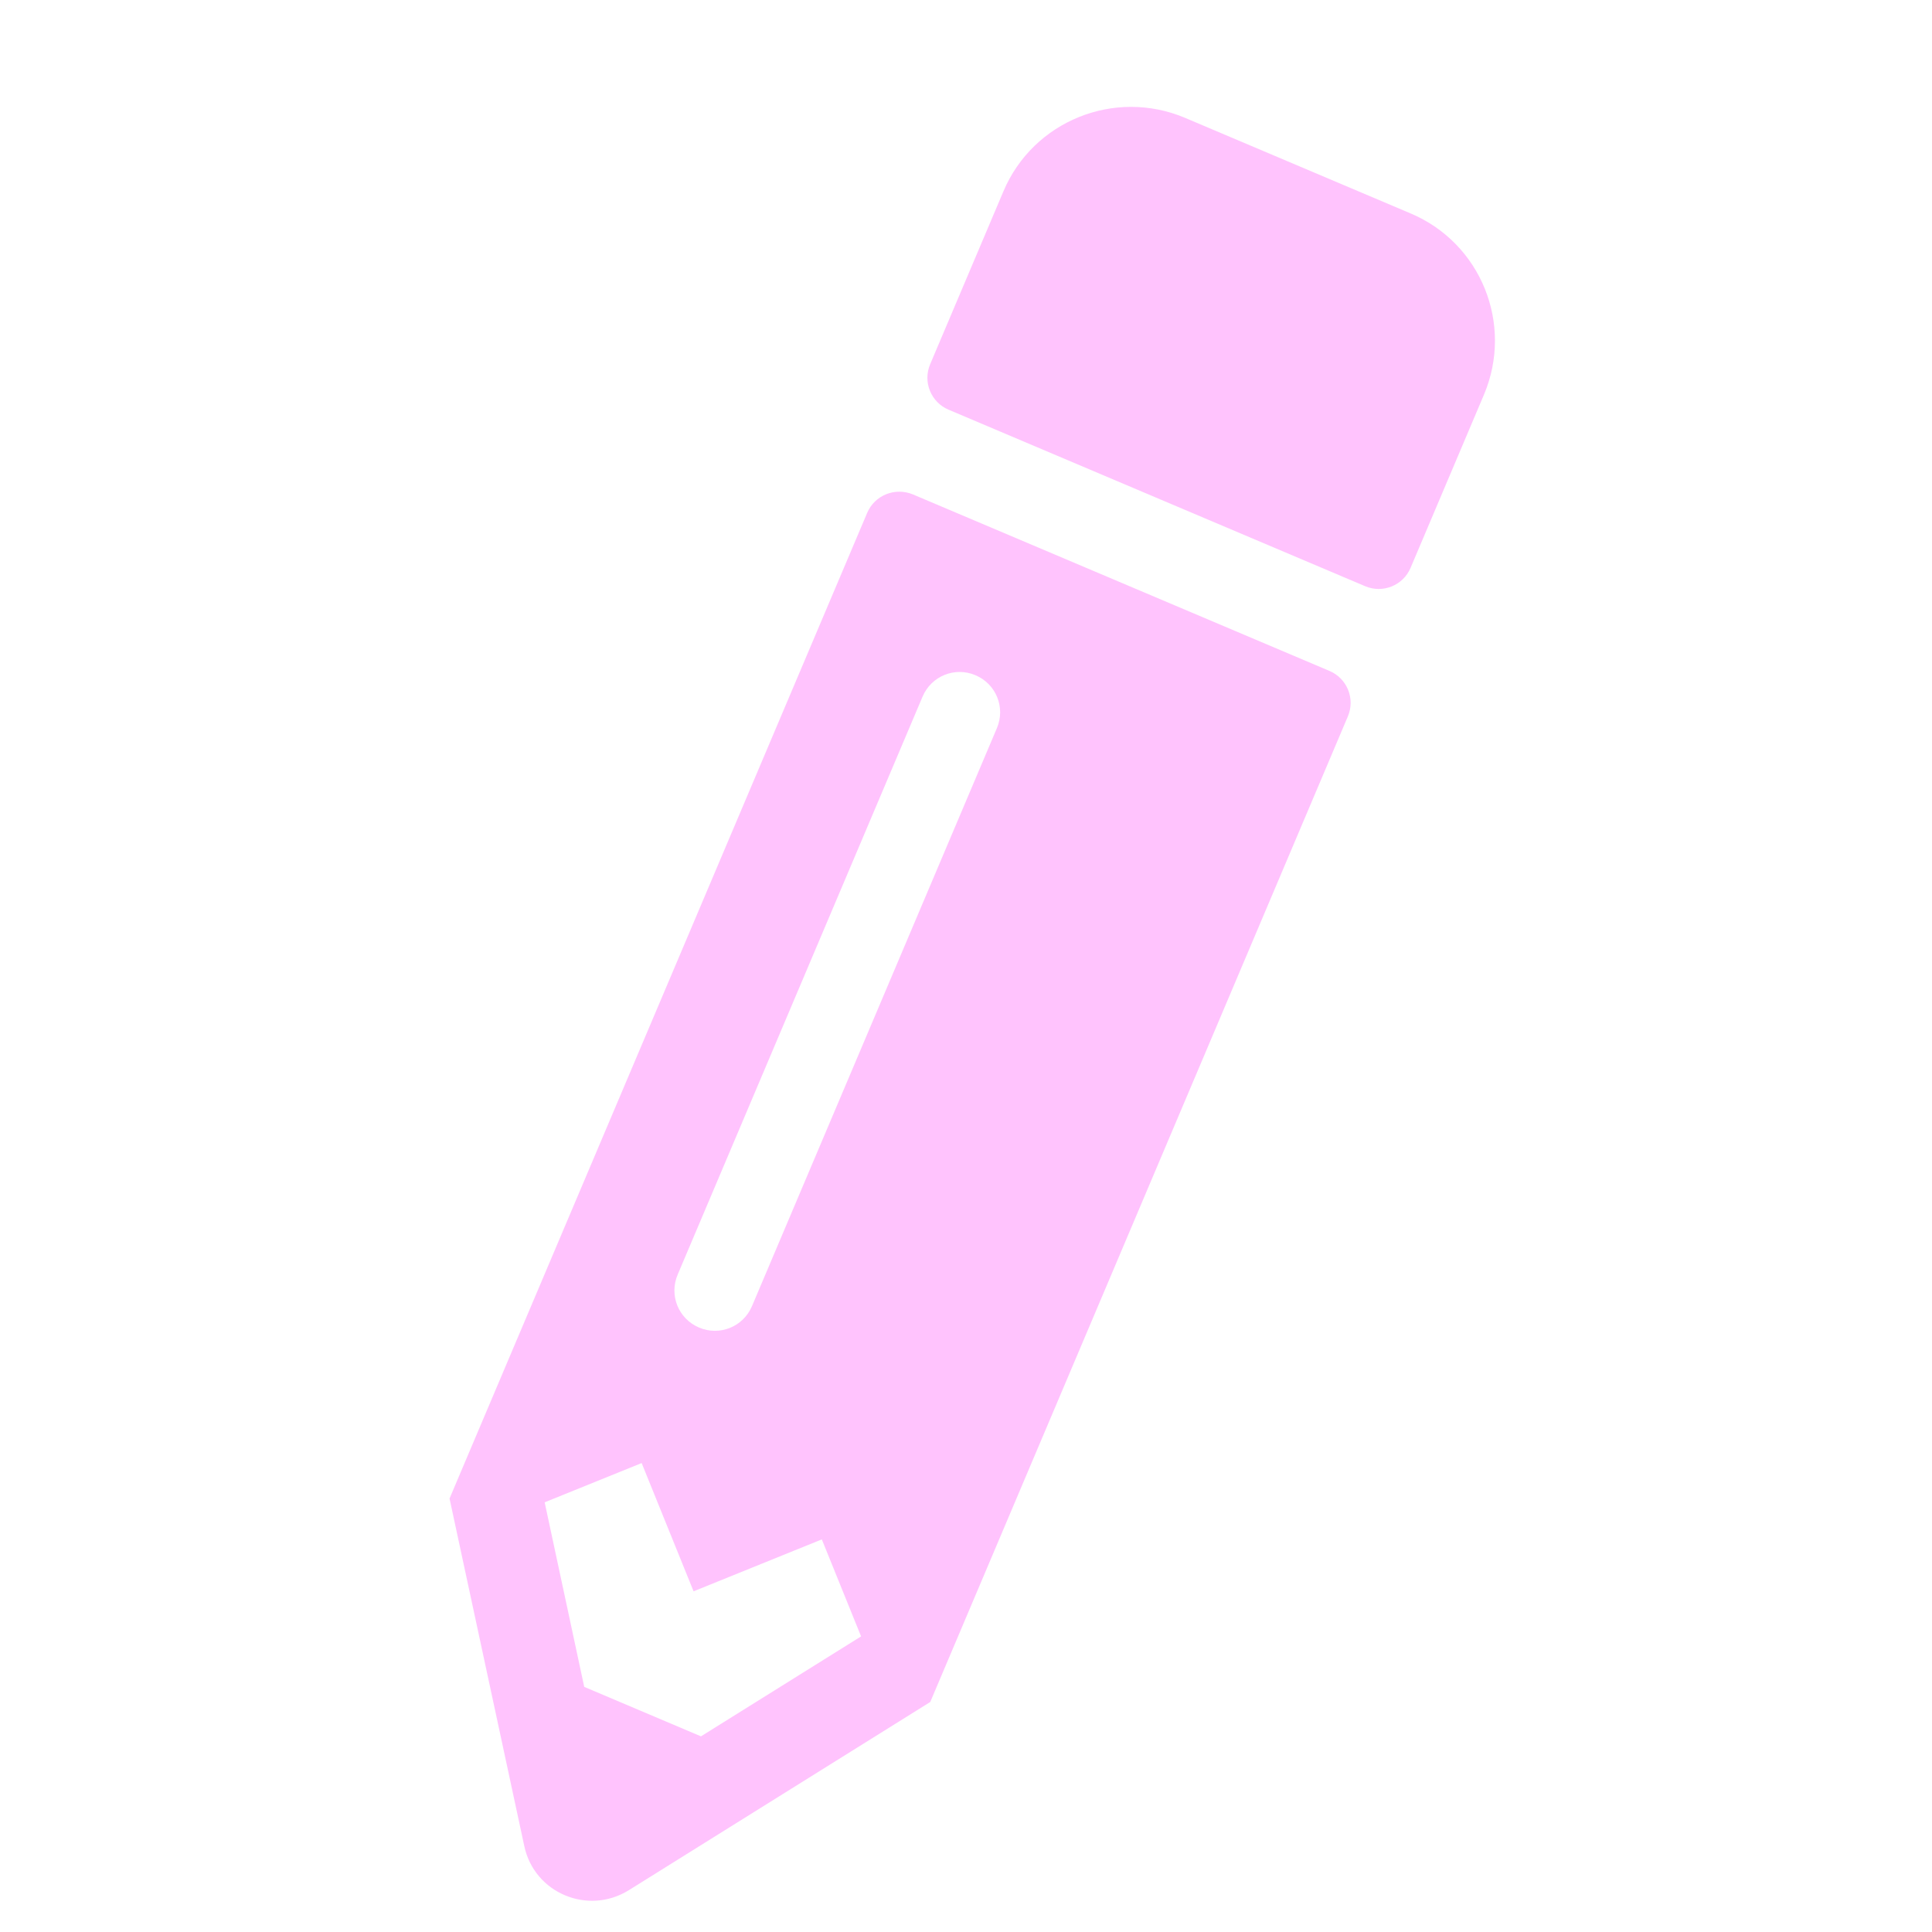 <?xml version="1.0" encoding="UTF-8"?> <svg xmlns="http://www.w3.org/2000/svg" width="144" height="144" viewBox="0 0 144 144" fill="none"><g clip-path="url(#clip0_2744_48)"><path d="M110.602 29.425L105.137 42.322C104.58 43.637 103.066 44.25 101.752 43.693L70.698 30.535C69.384 29.978 68.771 28.464 69.328 27.149L74.793 14.252C77.009 9.021 83.064 6.57 88.315 8.779L105.128 15.903C110.38 18.112 112.83 24.166 110.602 29.425ZM64.634 38.228L33.506 111.692L39.078 137.597C39.822 141.097 43.815 142.772 46.855 140.893L69.335 126.857L100.463 53.393C101.02 52.078 100.407 50.564 99.092 50.007L68.039 36.849C66.705 36.3 65.191 36.913 64.634 38.228ZM52.105 98.949C50.566 98.297 49.857 96.544 50.508 95.006L68.763 51.923C69.415 50.384 71.168 49.675 72.707 50.327C74.245 50.979 74.955 52.731 74.303 54.27L56.048 97.353C55.396 98.891 53.643 99.601 52.105 98.949ZM51.695 118.607L61.254 114.738L64.18 121.967L52.246 129.417L43.545 125.73L40.596 111.974L47.825 109.048L51.695 118.607Z" fill="#FF94FB" fill-opacity="0.56"></path></g><defs><clipPath id="clip0_2744_48"><rect width="110" height="110" fill="white" transform="translate(0 41.272) rotate(-22.037)"></rect></clipPath></defs></svg> 